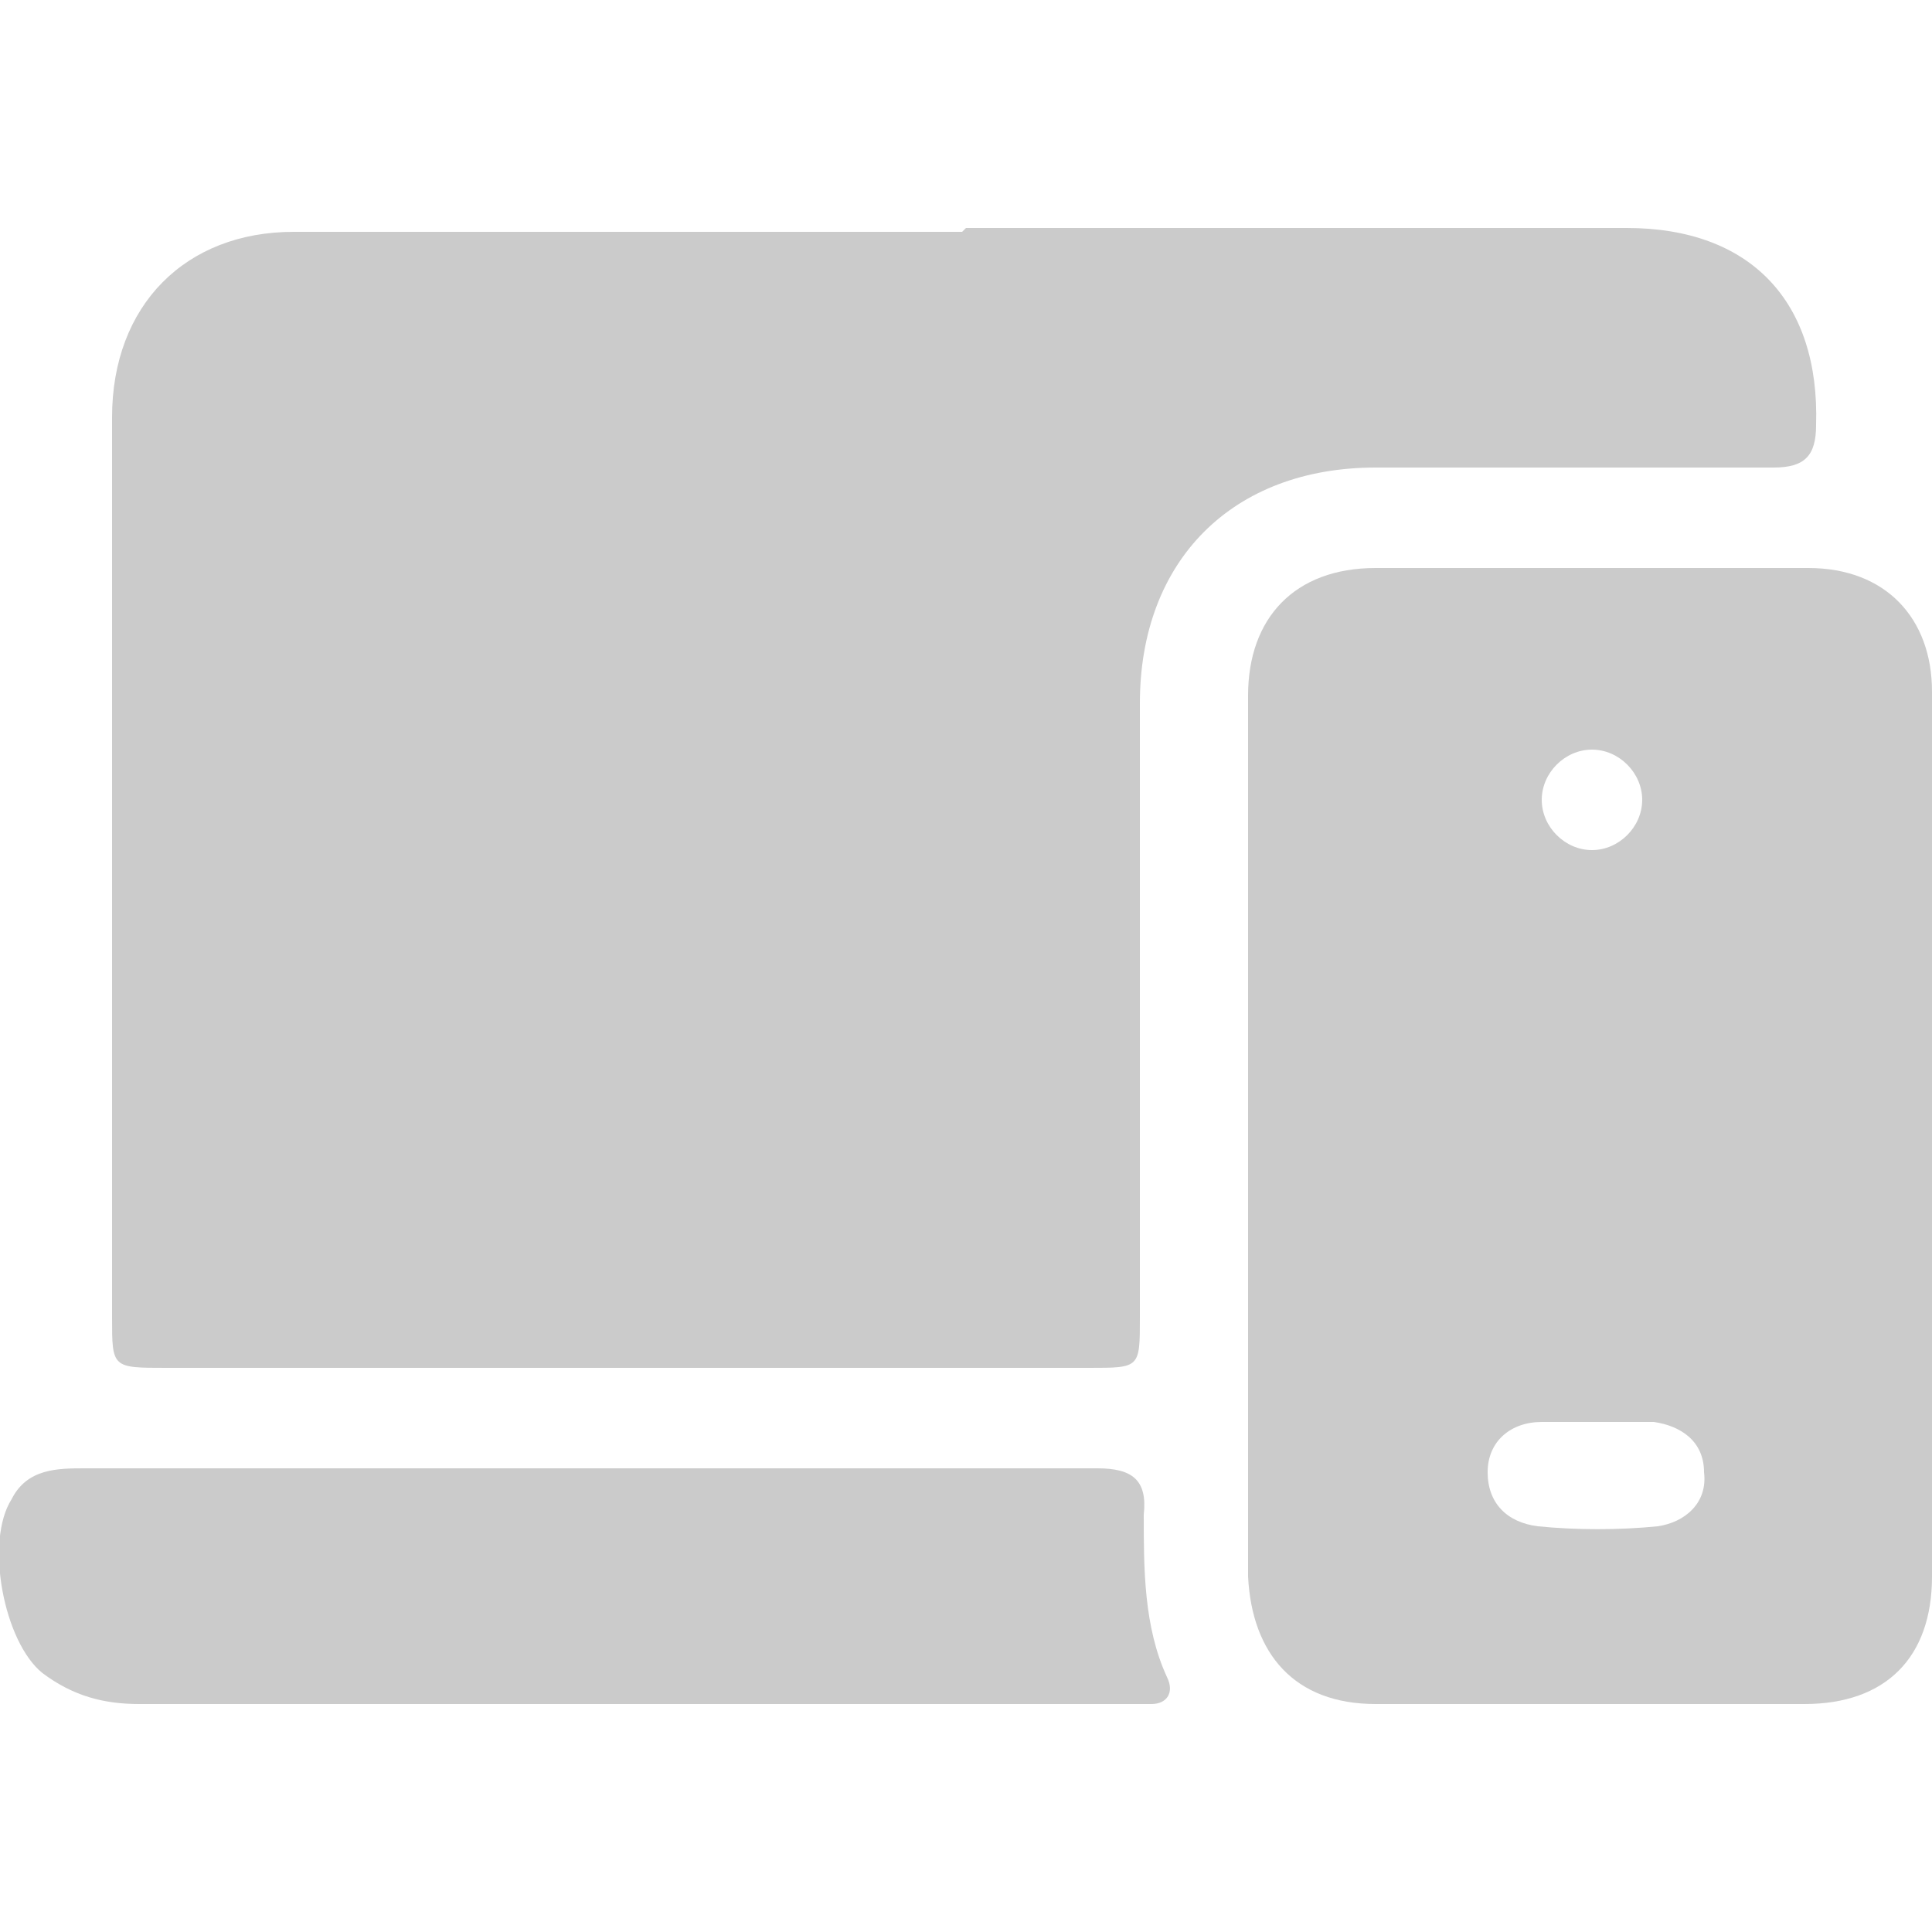 <?xml version="1.0" encoding="UTF-8"?><svg id="a" xmlns="http://www.w3.org/2000/svg" width="50" height="50" viewBox="0 0 50 50"><defs><style>.b{fill:#cbcbcb;stroke-width:0px;}</style></defs><path class="b" d="m25,5.9c5.7,0,11.4,0,17.1,0,3.2,0,5,1.9,4.9,5.1,0,.8-.3,1.1-1.1,1.1-3.4,0-6.9,0-10.3,0-3.7,0-6.1,2.4-6.1,6.1,0,5.3,0,10.6,0,15.9,0,1.3,0,1.3-1.3,1.3-8,0-15.9,0-23.9,0-1.4,0-1.4,0-1.4-1.3,0-7.8,0-15.6,0-23.3,0-2.9,1.9-4.8,4.7-4.8,5.8,0,11.5,0,17.3,0Z"/><path class="b" d="m50,29.5c0,3.8,0,7.5,0,11.3,0,2.1-1.2,3.3-3.3,3.3-3.7,0-7.4,0-11.1,0-2.1,0-3.2-1.3-3.3-3.3,0-7.6,0-15.2,0-22.8,0-2,1.2-3.3,3.3-3.3,3.7,0,7.5,0,11.2,0,2,0,3.2,1.3,3.2,3.2,0,3.9,0,7.7,0,11.6Zm-8.7,7.3s0,0,0,0c-.5,0-1,0-1.4,0-.8,0-1.4.5-1.4,1.3,0,.8.5,1.3,1.3,1.4,1,.1,2.1.1,3.1,0,.7-.1,1.3-.6,1.2-1.4,0-.8-.6-1.2-1.3-1.3-.4,0-.9,0-1.4,0Zm1.2-16.1c0-.7-.6-1.3-1.3-1.3-.7,0-1.3.6-1.3,1.3,0,.7.6,1.3,1.3,1.3.7,0,1.3-.6,1.3-1.3Z"/><path class="b" d="m15.3,38c4.4,0,8.7,0,13.1,0,.9,0,1.3.3,1.2,1.2,0,1.4,0,2.9.6,4.2.2.4,0,.7-.4.7-.2,0-.4,0-.6,0-8.5,0-17,0-25.6,0-.9,0-1.7-.2-2.5-.8-1-.8-1.5-3.4-.8-4.5.4-.8,1.2-.8,1.9-.8,4.3,0,8.7,0,13,0Z"/></svg>